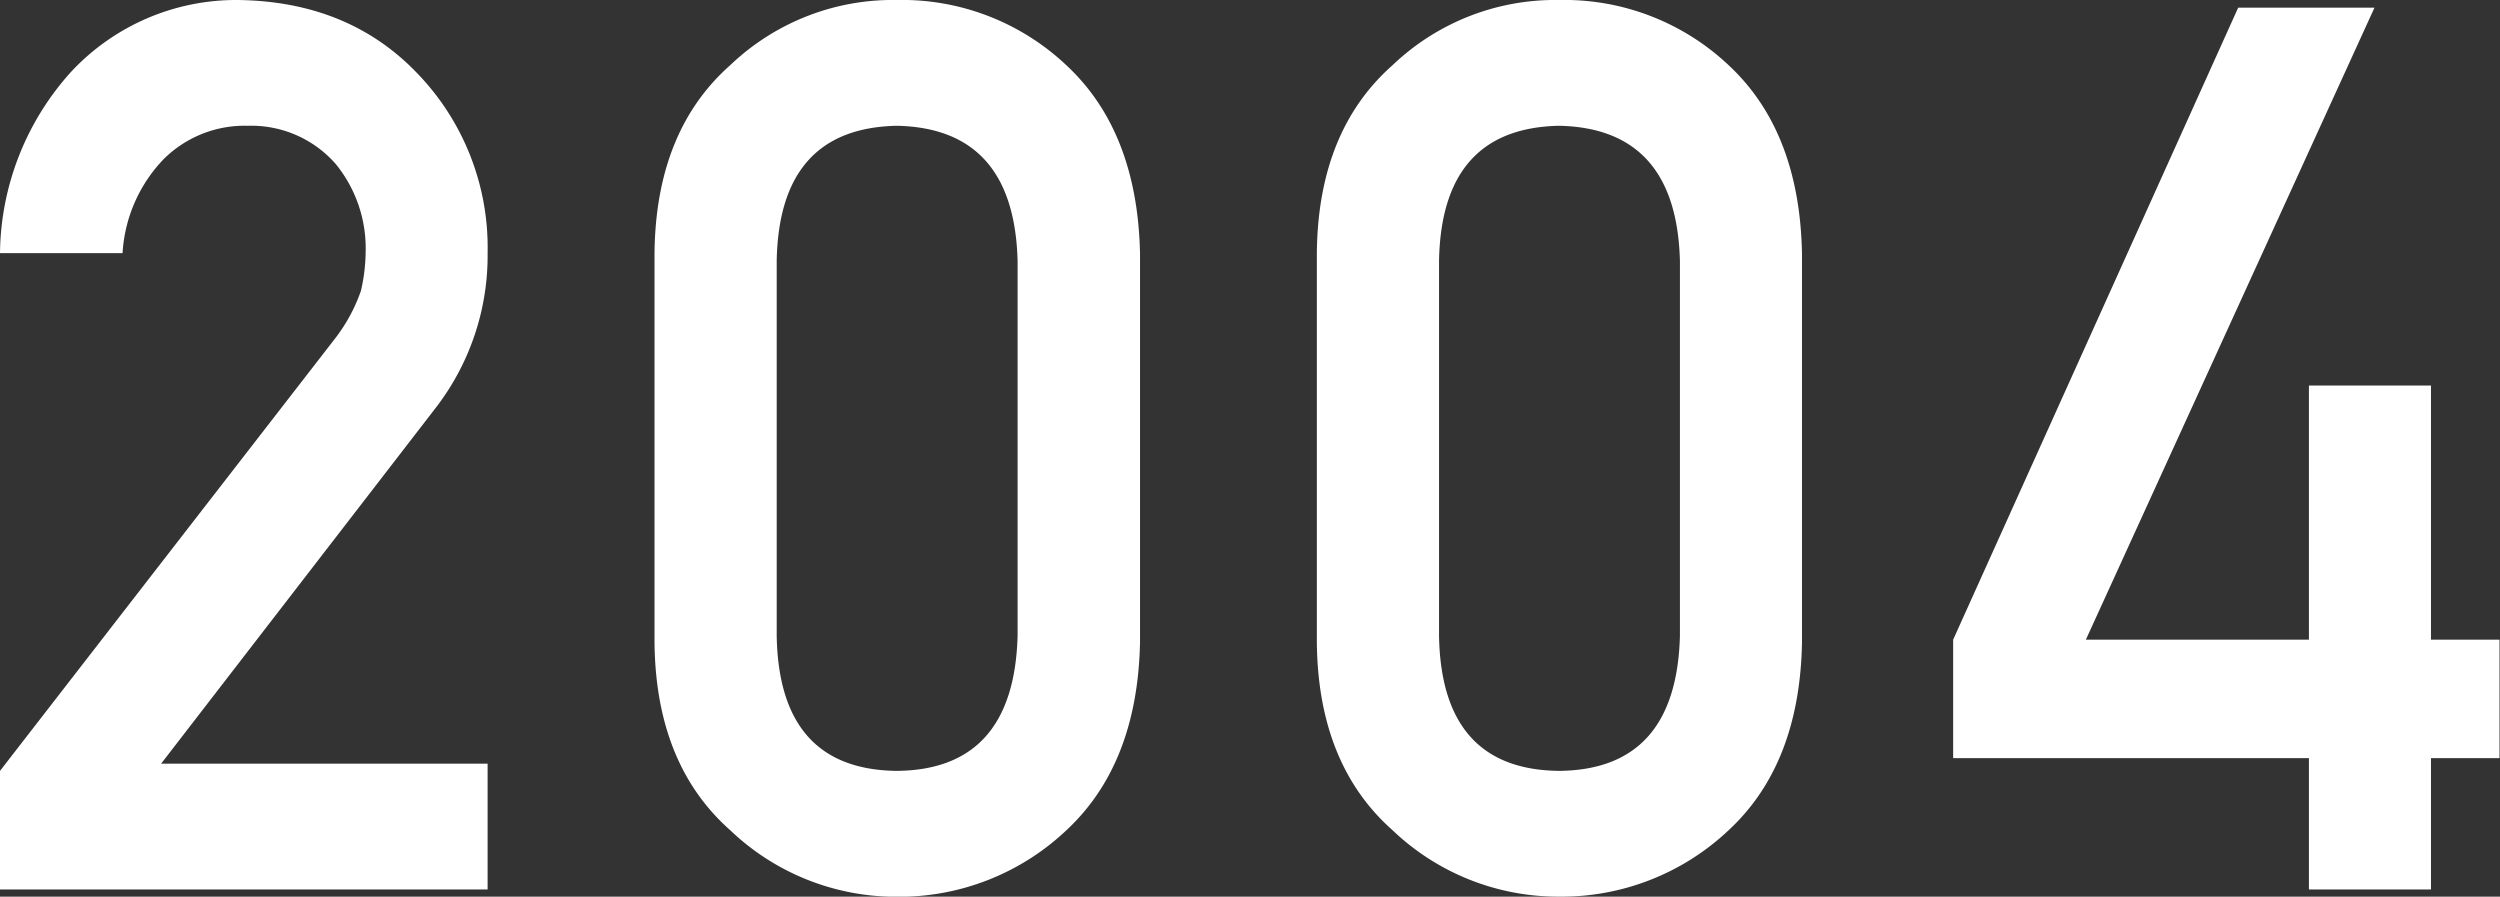 <svg xmlns="http://www.w3.org/2000/svg" viewBox="0 0 201.75 72.36"><rect x="0" y="0" width="201.75" height="72.36" fill="#333333" stroke="none"/><defs><style>.cls-1{fill:#fff;}</style></defs><title>ad2004</title><g id="レイヤー_2" data-name="レイヤー 2"><g id="txt"><path class="cls-1" d="M0,62.21,27,27.37a13.53,13.53,0,0,0,2.13-3.91,14.53,14.53,0,0,0,.38-3.23,10.76,10.76,0,0,0-2.42-7A9.06,9.06,0,0,0,20,10.15a9.26,9.26,0,0,0-6.79,2.69,11.94,11.94,0,0,0-3.32,7.59H0A22.15,22.15,0,0,1,5.78,5.75,18.21,18.21,0,0,1,19.18,0q8.9.11,14.44,5.86a20.22,20.22,0,0,1,5.73,14.52,20.1,20.1,0,0,1-4.17,12.51L13,61.63H39.35V71.78H0Z"/><path class="cls-1" d="M52.82,20.43q.1-9.85,6.11-15.17A19,19,0,0,1,72.38,0,19.32,19.32,0,0,1,86.06,5.27Q91.79,10.6,92,20.46v31.4Q91.79,61.67,86.06,67a19.63,19.63,0,0,1-13.68,5.37A19.38,19.38,0,0,1,58.93,67q-6-5.31-6.11-15.11Zm29.3.63q-.28-10.71-9.74-10.91-9.51.19-9.7,10.91V51.3q.18,10.81,9.7,10.91,9.45-.09,9.74-10.91Z"/><path class="cls-1" d="M106.27,20.43q.09-9.85,6.11-15.17A19,19,0,0,1,125.82,0a19.33,19.33,0,0,1,13.69,5.27q5.72,5.33,5.91,15.19v31.4q-.18,9.81-5.91,15.13a19.64,19.64,0,0,1-13.69,5.37A19.35,19.35,0,0,1,112.38,67q-6-5.31-6.11-15.11Zm29.3.63q-.28-10.71-9.75-10.91-9.5.19-9.69,10.91V51.3q.18,10.81,9.69,10.91,9.47-.09,9.75-10.91Z"/><path class="cls-1" d="M157.62,51.62l23-51h11l-23.29,51h18V31.11h9.85V51.62h5.53v9.56h-5.53v10.6h-9.85V61.18H157.62Z"/></g></g></svg>